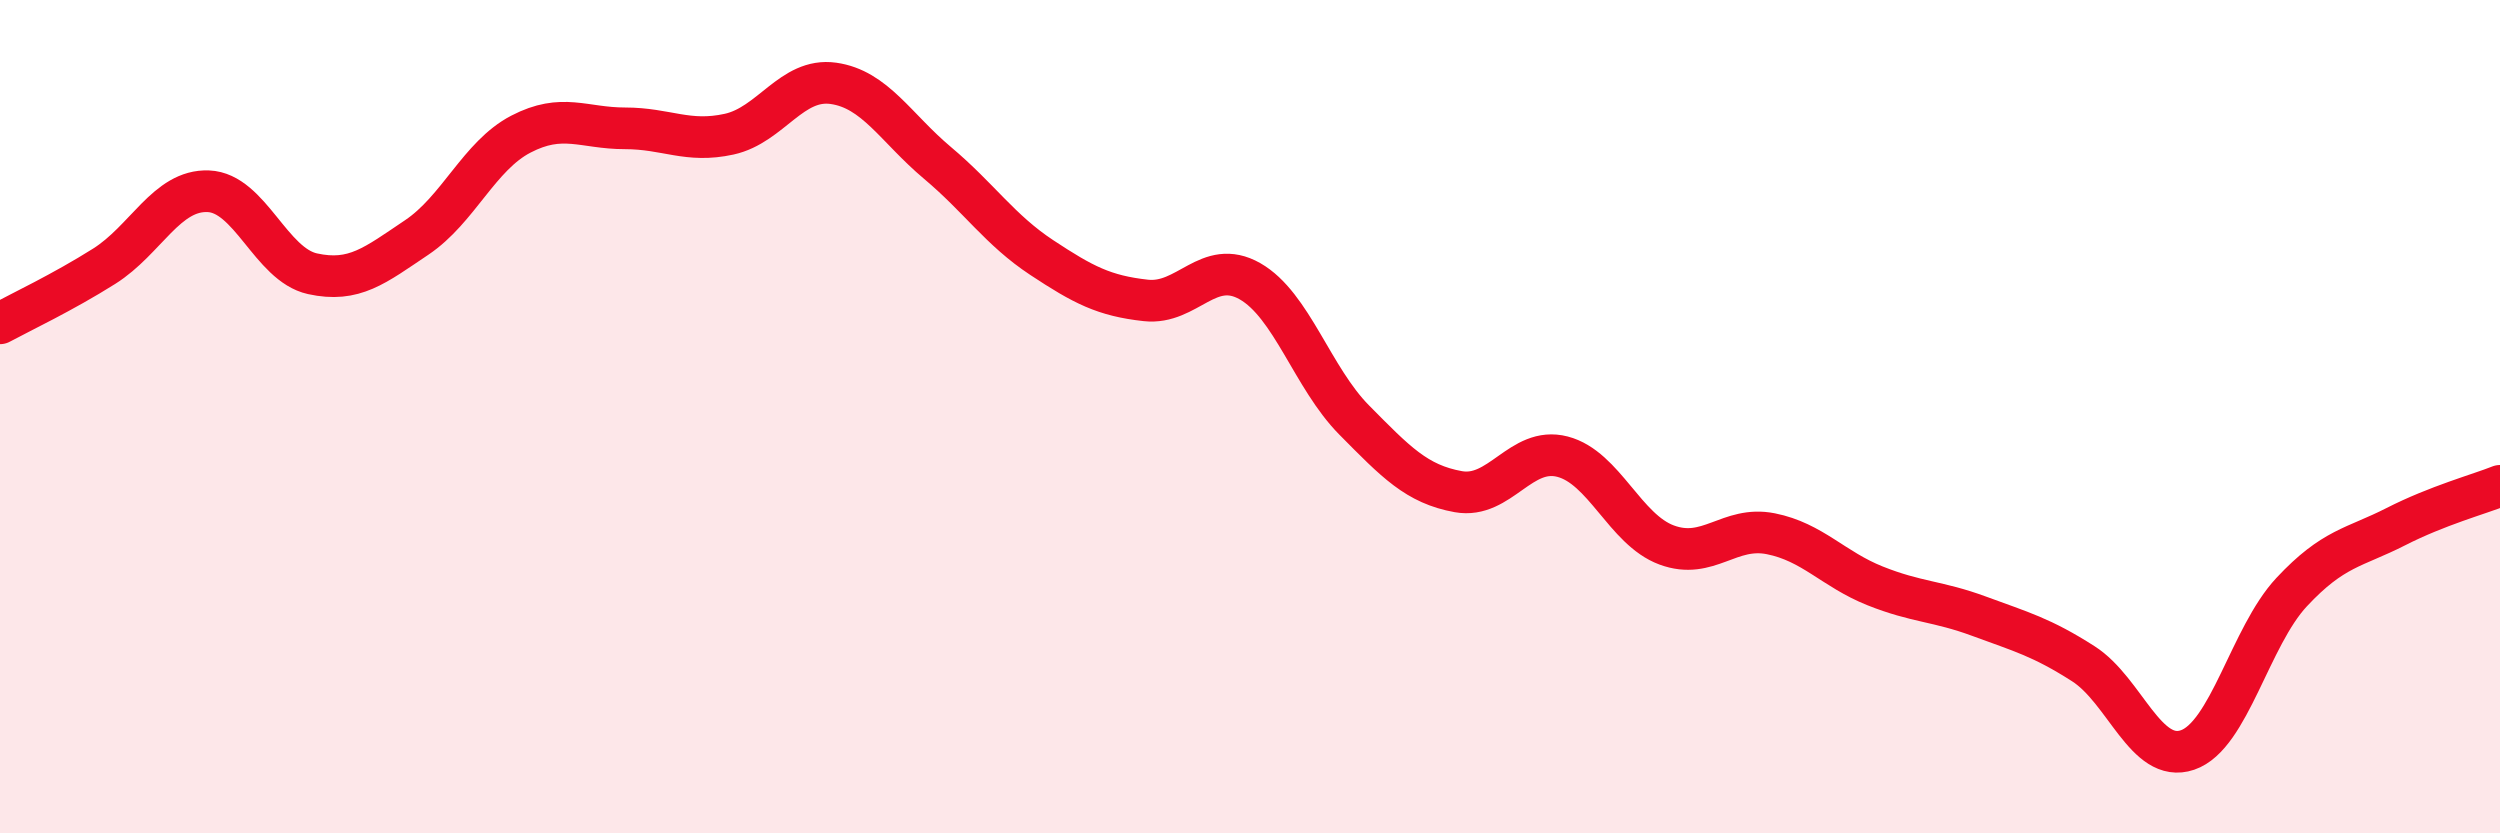 
    <svg width="60" height="20" viewBox="0 0 60 20" xmlns="http://www.w3.org/2000/svg">
      <path
        d="M 0,7.76 C 0.5,7.49 1.5,7.02 2.5,6.39 C 3.5,5.76 4,4.55 5,4.59 C 6,4.63 6.5,6.35 7.5,6.57 C 8.5,6.79 9,6.37 10,5.7 C 11,5.03 11.5,3.74 12.5,3.22 C 13.5,2.7 14,3.08 15,3.08 C 16,3.08 16.5,3.44 17.5,3.22 C 18.5,3 19,1.86 20,2 C 21,2.14 21.5,3.07 22.5,3.91 C 23.5,4.75 24,5.52 25,6.18 C 26,6.84 26.5,7.1 27.5,7.21 C 28.5,7.32 29,6.18 30,6.75 C 31,7.32 31.5,9.07 32.5,10.08 C 33.5,11.09 34,11.62 35,11.8 C 36,11.98 36.5,10.7 37.5,10.96 C 38.5,11.22 39,12.71 40,13.08 C 41,13.45 41.5,12.61 42.5,12.81 C 43.5,13.01 44,13.66 45,14.06 C 46,14.46 46.5,14.42 47.5,14.79 C 48.5,15.16 49,15.29 50,15.93 C 51,16.57 51.5,18.34 52.5,18 C 53.5,17.66 54,15.28 55,14.21 C 56,13.14 56.5,13.15 57.5,12.64 C 58.5,12.13 59.5,11.86 60,11.66L60 20L0 20Z"
        fill="#EB0A25"
        opacity="0.1"
        stroke-linecap="round"
        stroke-linejoin="round"
      />
      <path
        d="M 0,7.76 C 0.5,7.49 1.5,7.02 2.5,6.39 C 3.5,5.76 4,4.55 5,4.59 C 6,4.63 6.5,6.35 7.5,6.57 C 8.5,6.79 9,6.37 10,5.7 C 11,5.03 11.5,3.74 12.5,3.22 C 13.5,2.7 14,3.08 15,3.08 C 16,3.08 16.5,3.44 17.5,3.22 C 18.5,3 19,1.86 20,2 C 21,2.14 21.5,3.07 22.5,3.91 C 23.5,4.75 24,5.52 25,6.18 C 26,6.84 26.5,7.1 27.5,7.21 C 28.5,7.32 29,6.18 30,6.75 C 31,7.32 31.5,9.07 32.5,10.08 C 33.5,11.09 34,11.62 35,11.8 C 36,11.98 36.5,10.7 37.5,10.96 C 38.5,11.22 39,12.71 40,13.08 C 41,13.45 41.5,12.61 42.5,12.81 C 43.5,13.01 44,13.66 45,14.06 C 46,14.46 46.5,14.42 47.5,14.79 C 48.5,15.16 49,15.29 50,15.93 C 51,16.57 51.5,18.34 52.5,18 C 53.5,17.66 54,15.28 55,14.21 C 56,13.14 56.5,13.15 57.5,12.64 C 58.5,12.13 59.5,11.86 60,11.66"
        stroke="#EB0A25"
        stroke-width="1"
        fill="none"
        stroke-linecap="round"
        stroke-linejoin="round"
      />
    </svg>
  
